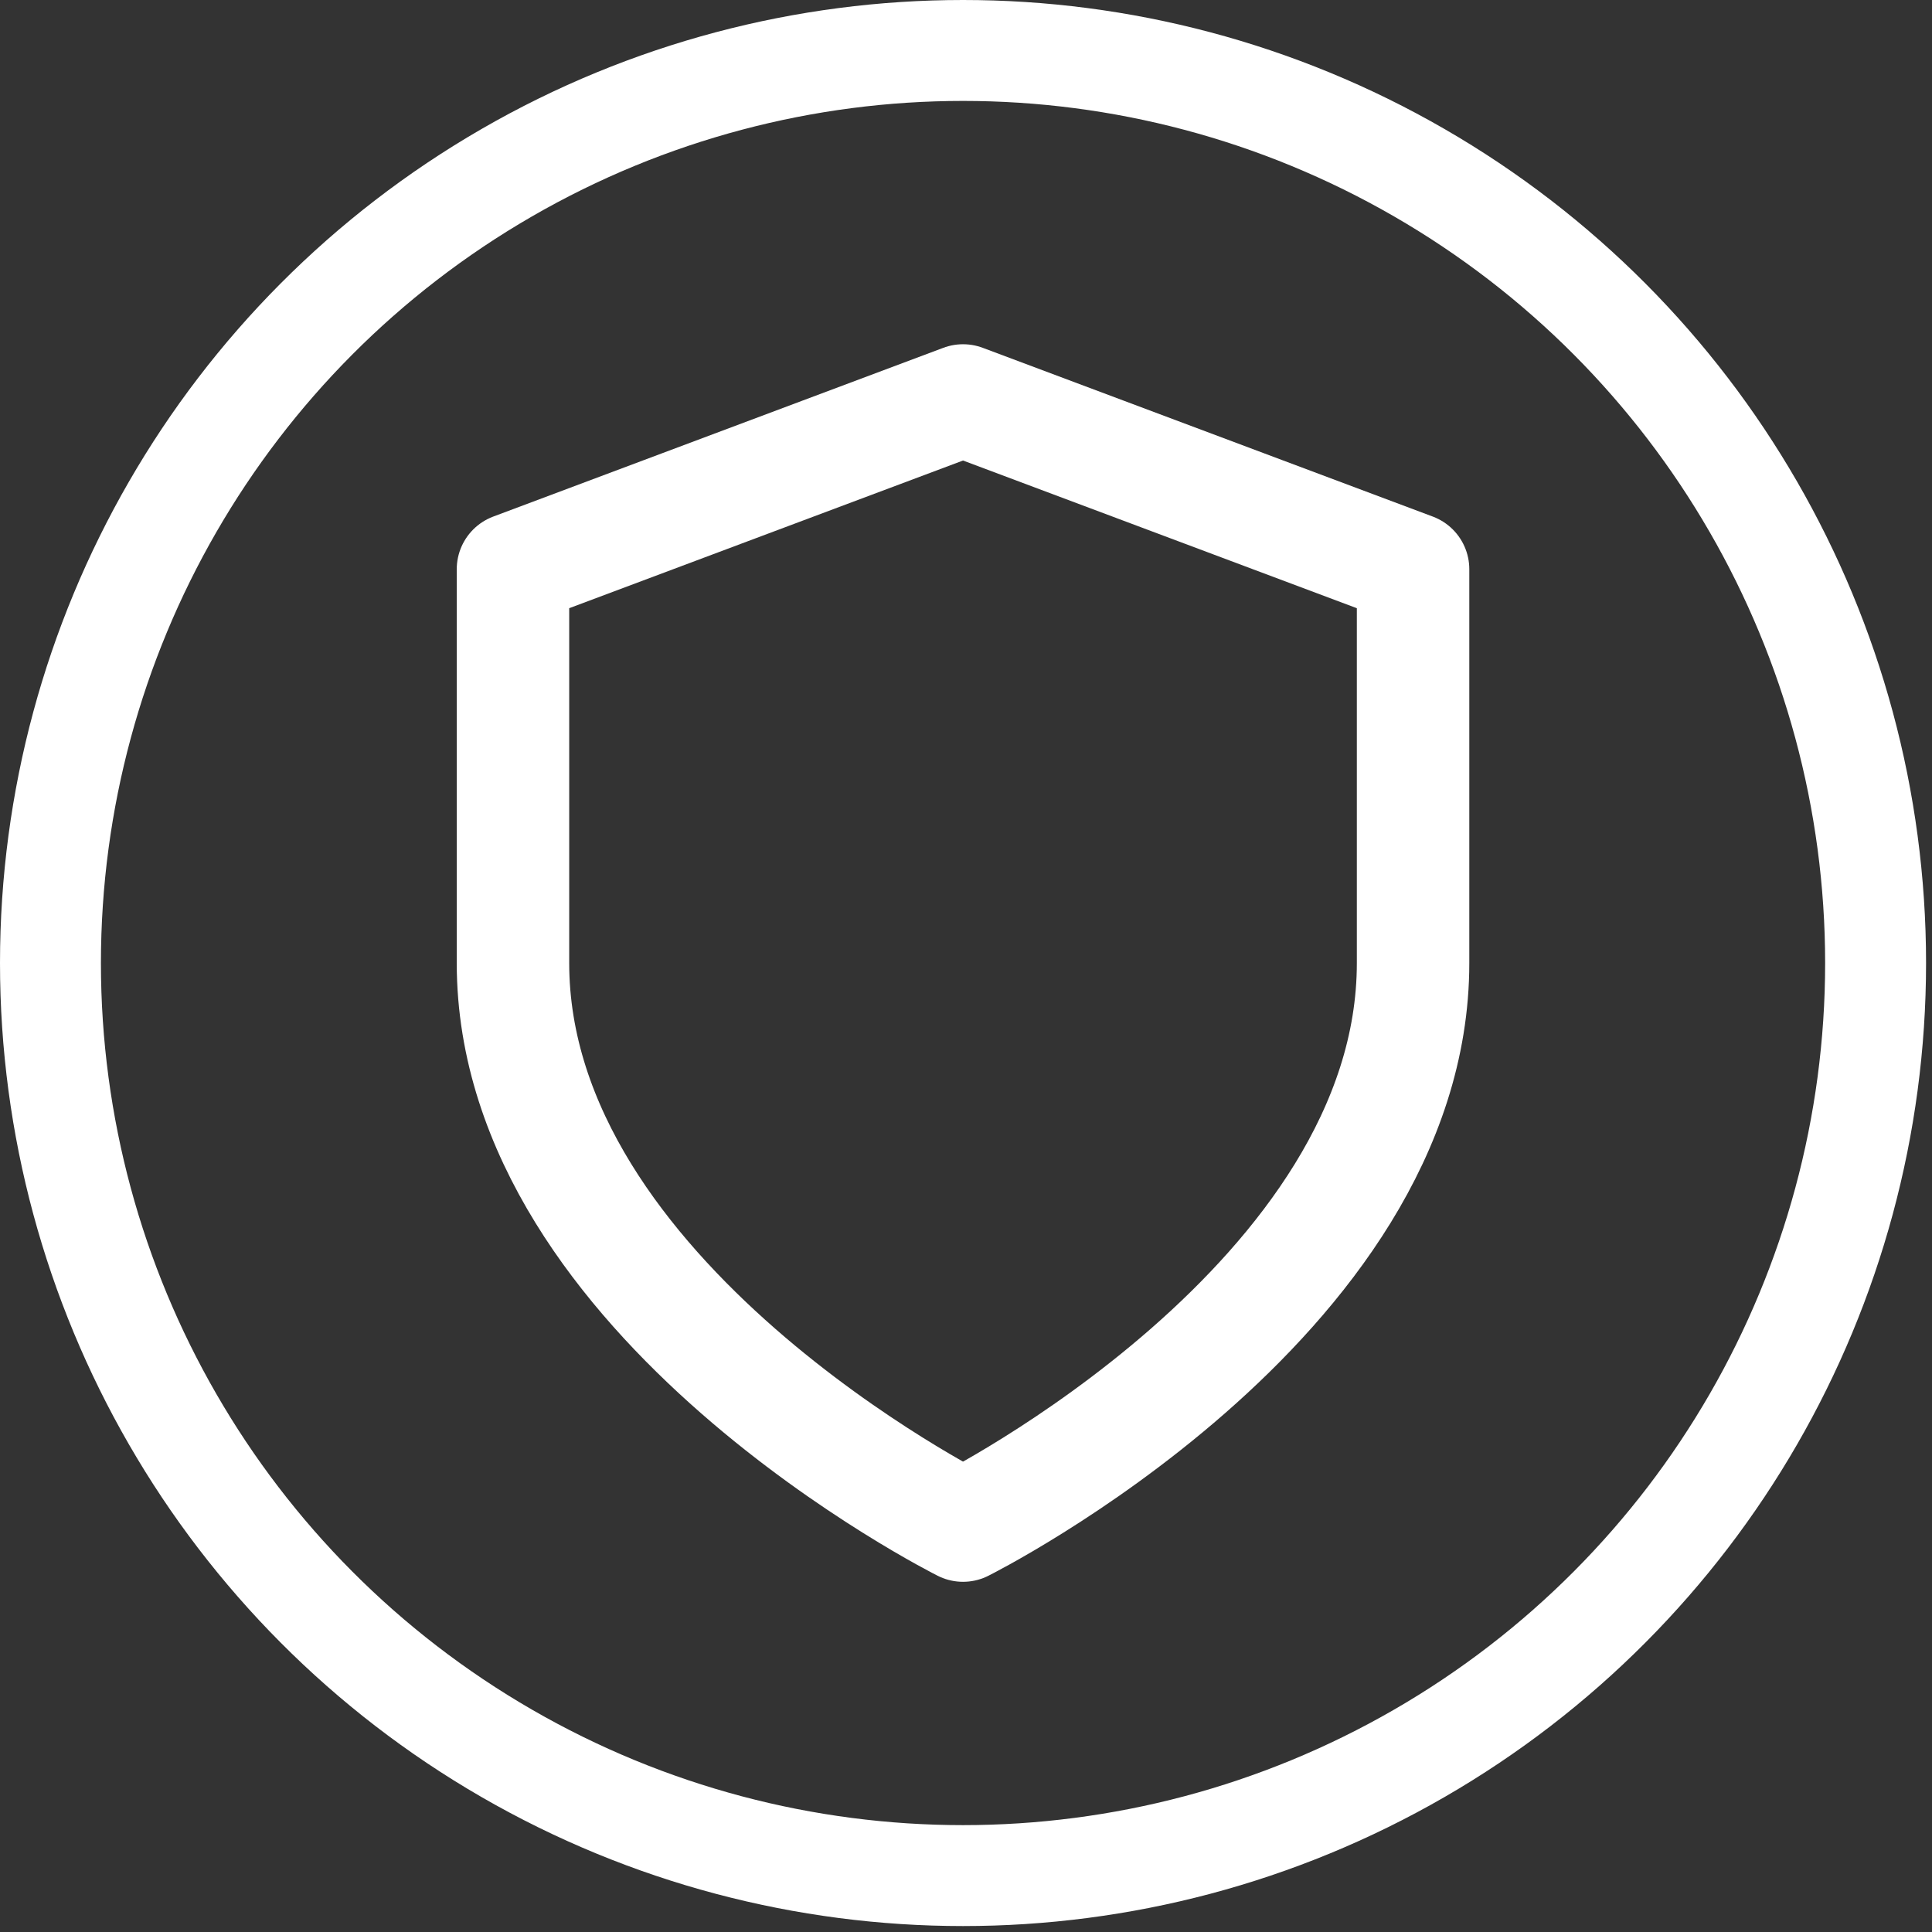 <?xml version="1.0" encoding="UTF-8" standalone="no"?><!DOCTYPE svg PUBLIC "-//W3C//DTD SVG 1.1//EN" "http://www.w3.org/Graphics/SVG/1.1/DTD/svg11.dtd"><svg width="100%" height="100%" viewBox="0 0 134 134" version="1.1" xmlns="http://www.w3.org/2000/svg" xmlns:xlink="http://www.w3.org/1999/xlink" xml:space="preserve" xmlns:serif="http://www.serif.com/" style="fill-rule:evenodd;clip-rule:evenodd;stroke-linecap:round;stroke-linejoin:round;stroke-miterlimit:1.5;"><rect x="0" y="0" width="134" height="134" fill="#333333" stroke="none"/><circle cx="66.794" cy="66.794" r="63.294" style="fill:none;stroke:#fff;stroke-width:7px;"/><path d="M66.794,105.811c0,0 31.214,-15.607 31.214,-39.017l0,-27.313l-31.214,-11.705l-31.215,11.705l0,27.313c0,23.41 31.215,39.017 31.215,39.017Z" style="fill:none;stroke:#fff;stroke-width:7.8px;stroke-miterlimit:4;"/></svg>